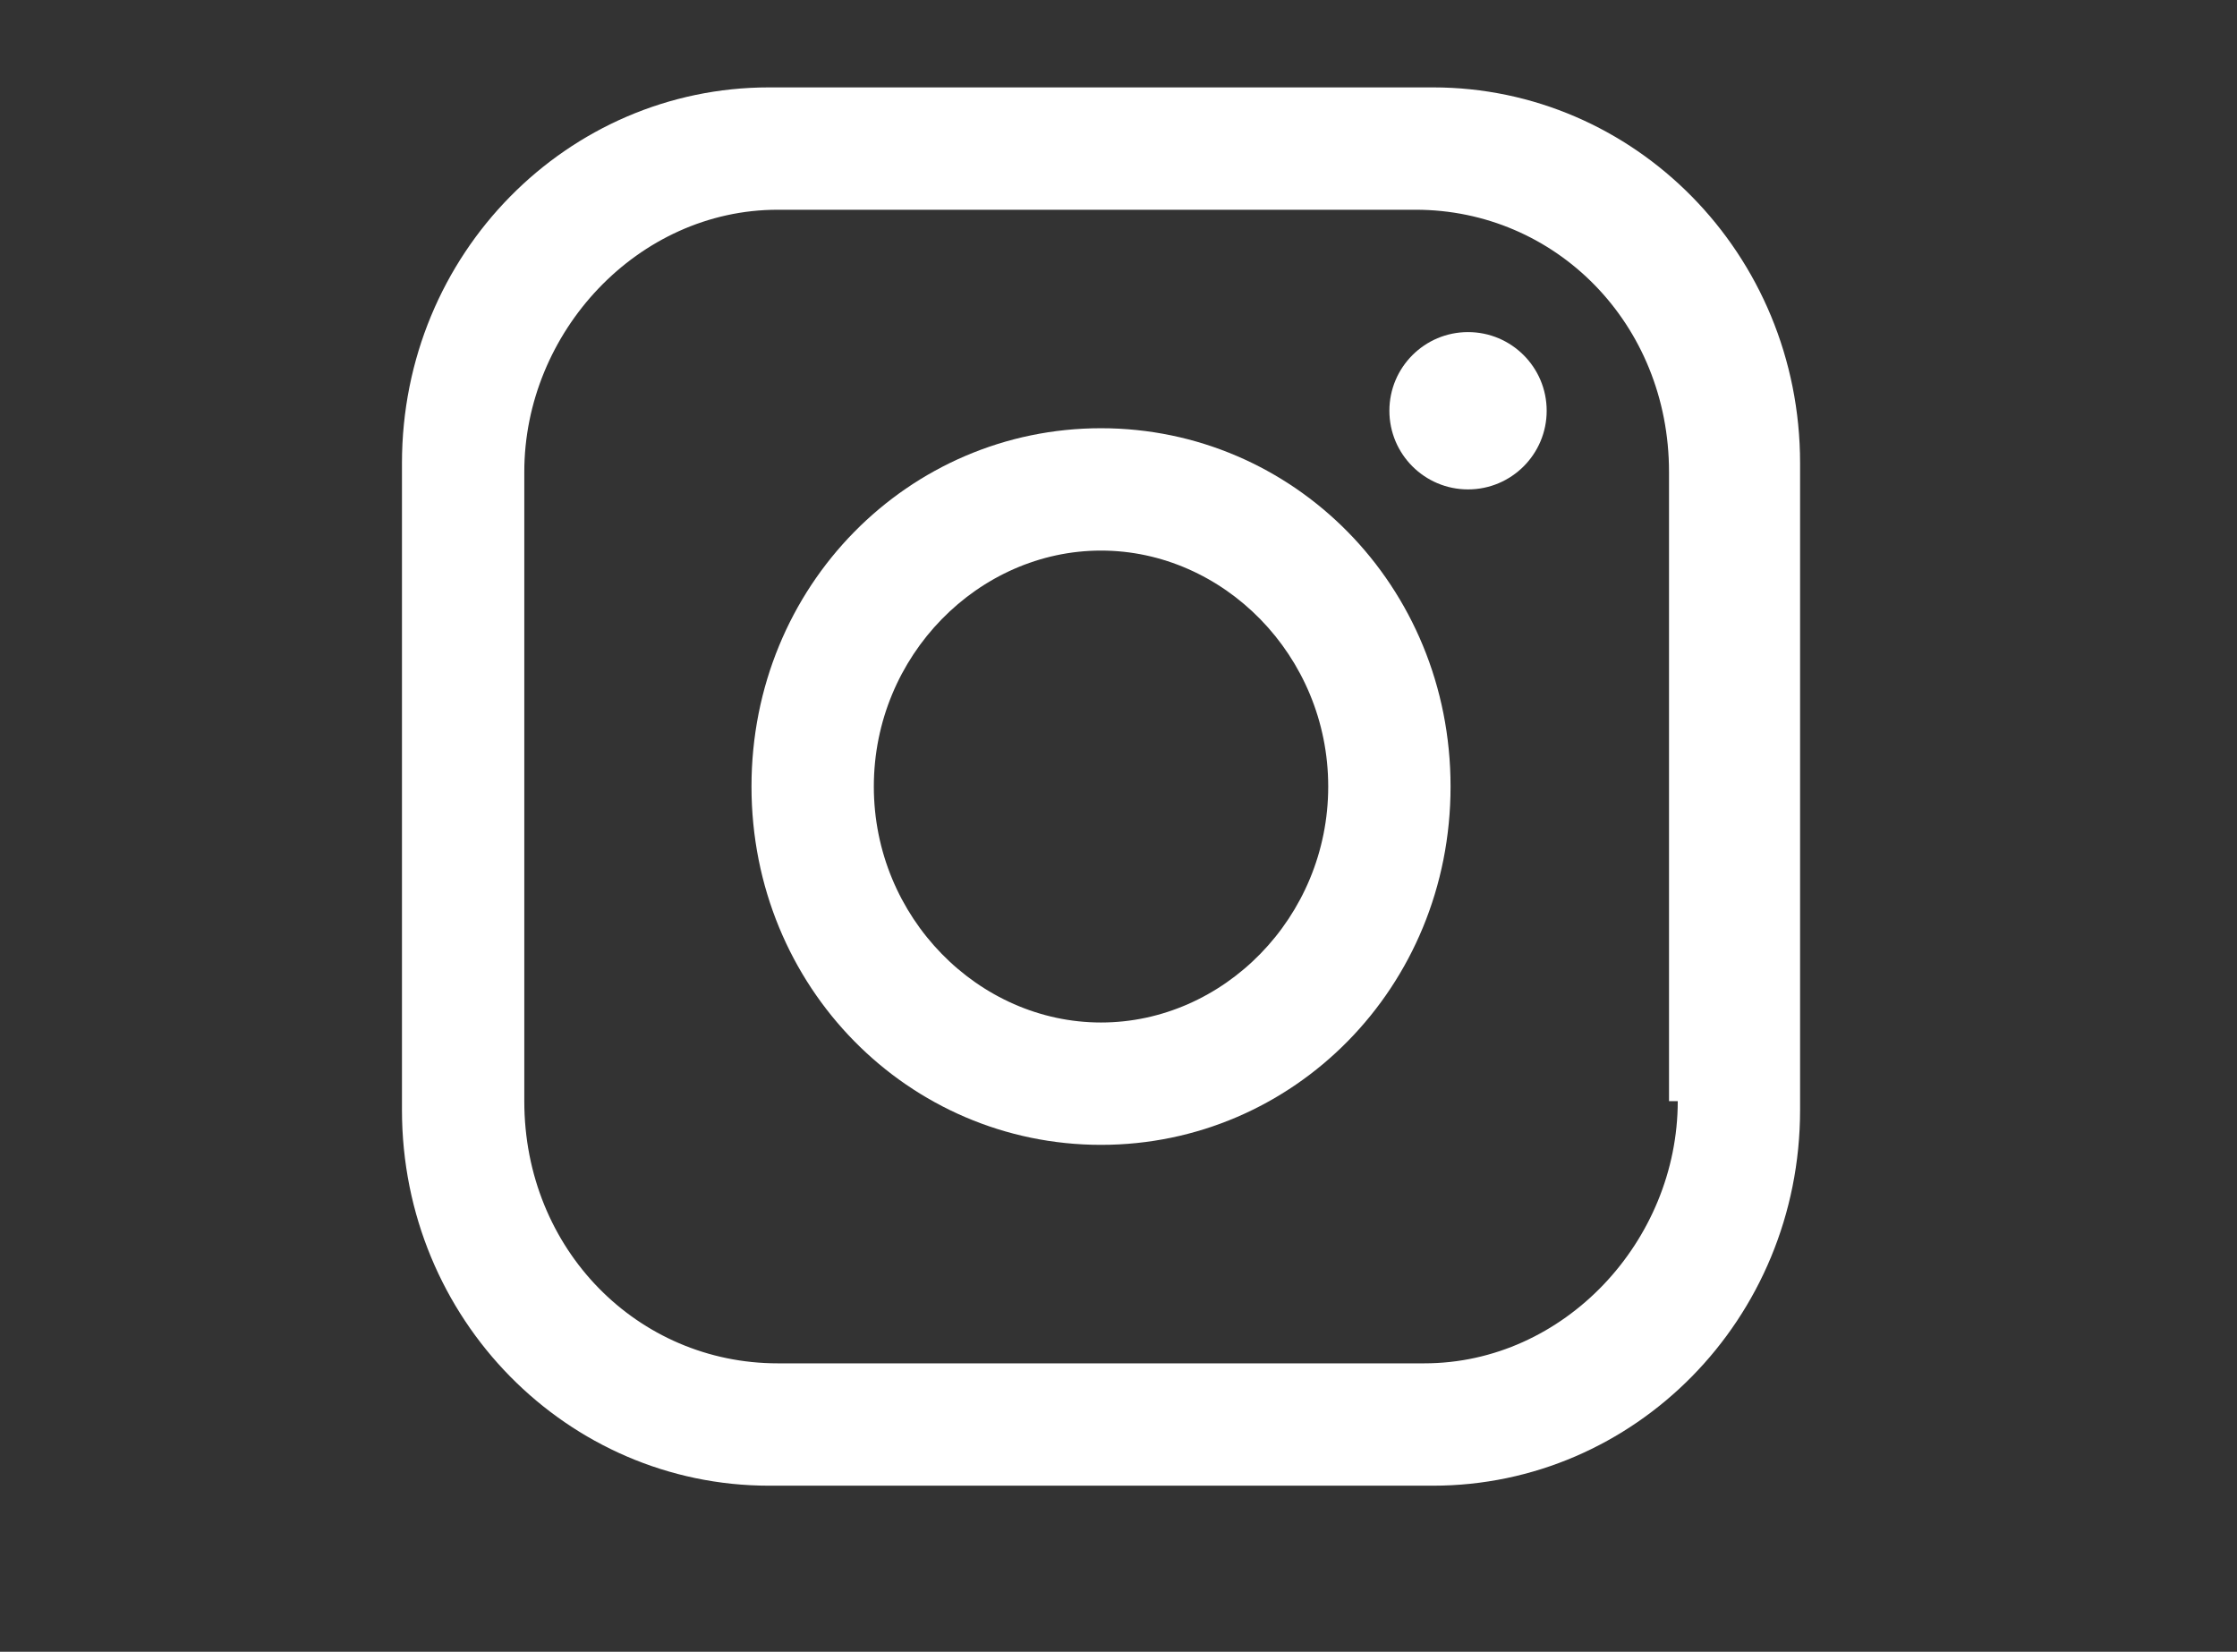 <?xml version="1.0" encoding="utf-8"?>
<!-- Generator: Adobe Illustrator 19.2.1, SVG Export Plug-In . SVG Version: 6.00 Build 0)  -->
<svg version="1.1" id="Capa_1" xmlns="http://www.w3.org/2000/svg" xmlns:xlink="http://www.w3.org/1999/xlink" x="0px" y="0px"
	 viewBox="0 0 25.6 18.9" style="enable-background:new 0 0 25.6 18.9;" xml:space="preserve">
<rect x="0" y="0" width="25.6" height="18.9" fill="#333333" stroke="none"/>
<style type="text/css">
	.st0{display:none;fill:#FFFFFF;}
	.st1{display:none;}
	.st2{display:inline;}
	.st3{fill:#FFFFFF;}
</style>
<path class="st0" d="M24.1,4.4c-0.3-1-1-1.8-2-2c-1.8-0.5-8.9-0.5-8.9-0.5S6,1.9,4.2,2.4c-1,0.3-1.8,1-2,2C1.7,6.2,1.7,9.9,1.7,9.9
	s0,3.7,0.5,5.5c0.3,1,1,1.8,2,2c1.8,0.5,8.9,0.5,8.9,0.5s7.1,0,8.9-0.5c1-0.3,1.8-1,2-2c0.5-1.8,0.5-5.5,0.5-5.5S24.6,6.2,24.1,4.4z
	 M10.9,13.3V6.5l5.9,3.4L10.9,13.3z"/>
<g id="XMLID_00000052077244948378837320000004715556633727341481_" class="st1">
	<g class="st2">
		<rect id="XMLID_25_" x="4.4" y="7" class="st3" width="3.4" height="10.9"/>
		<path id="XMLID_24_" class="st3" d="M17.2,6.9c-2,0-3.2,1.1-3.4,1.8V7H10c0,0.9,0,10.9,0,10.9h3.9V12c0-0.3,0-0.7,0.1-0.9
			c0.3-0.7,0.8-1.3,1.9-1.3c1.3,0,1.9,1,1.9,2.5v5.6h3.9v-6C21.6,8.5,19.7,6.9,17.2,6.9z"/>
		<path id="XMLID_23_" class="st3" d="M6.1,1.9C4.8,1.9,4,2.7,4,3.8c0,1.1,0.8,1.9,2,1.9h0c1.3,0,2.1-0.8,2.1-1.9
			C8.1,2.7,7.4,1.9,6.1,1.9z"/>
	</g>
</g>
<g id="XMLID_00000140003008187680637900000003829348225689067698_" class="st1">
	<g class="st2">
		<path id="XMLID_37_" class="st3" d="M16.2,10.7c0-0.1-0.2-0.1-0.4-0.2c-0.2-0.1-1.2-0.6-1.3-0.6c-0.2-0.1-0.3-0.1-0.4,0.1
			c-0.1,0.2-0.5,0.6-0.6,0.8c-0.1,0.1-0.2,0.1-0.4,0c-0.2-0.1-0.8-0.3-1.6-1c-0.6-0.5-1-1.2-1.1-1.3c-0.1-0.2,0-0.3,0.1-0.4
			c0.1-0.1,0.2-0.2,0.3-0.3c0.1-0.1,0.1-0.2,0.2-0.3c0.1-0.1,0-0.2,0-0.3c0-0.1-0.4-1.1-0.6-1.4c-0.2-0.4-0.7-0.3-0.8-0.3
			S9.1,5.4,9,5.5C8.8,5.7,8.3,6.2,8.3,7.1c0,1,0.7,1.9,0.8,2c0.1,0.1,1.5,2.1,3.5,2.9c1.9,0.8,2.3,0.7,2.7,0.6
			c0.3-0.1,0.8-0.5,0.9-1C16.3,11.2,16.3,10.8,16.2,10.7L16.2,10.7z"/>
		<path id="XMLID_34_" class="st3" d="M12,1C7.6,1,4,4.6,4,9c0,1.4,0.4,2.7,1,3.9L4,17l4.1-1c1.2,0.6,2.5,1,3.9,1c4.4,0,8-3.6,8-8
			C20,4.6,16.4,1,12,1z M12,15.9c-1.4,0-2.7-0.4-3.8-1.1l0,0l0,0l0,0l-1.4,0.3l0,0l-1.3,0.3l0.6-2.5l0,0l0-0.1
			C5.5,11.7,5.1,10.4,5.1,9c0-3.8,3.1-6.9,6.9-6.9c3.8,0,6.9,3.1,6.9,6.9C18.9,12.8,15.8,15.9,12,15.9z"/>
	</g>
</g>
<g id="XMLID_00000001661467257752815640000017352009257794092431_">
	<g>
		<path id="XMLID_64_" class="st3" d="M16.4,1H8.8C6.5,1,4.6,2.9,4.6,5.3v7.4c0,2.4,1.9,4.3,4.2,4.3h7.6c2.3,0,4.2-1.9,4.2-4.3V5.3
			C20.6,2.9,18.7,1,16.4,1z M19.2,12.6c0,1.6-1.3,3-2.9,3H8.9c-1.6,0-2.9-1.3-2.9-3V5.4c0-1.6,1.3-3,2.9-3l7.3,0
			c1.6,0,2.9,1.3,2.9,3V12.6z"/>
		<path id="XMLID_61_" class="st3" d="M12.6,4.9c-2.2,0-4,1.8-4,4.1c0,2.3,1.8,4.1,4,4.1s4-1.8,4-4.1S14.8,4.9,12.6,4.9z M12.6,11.7
			c-1.4,0-2.6-1.2-2.6-2.7c0-1.5,1.2-2.7,2.6-2.7c1.4,0,2.6,1.2,2.6,2.7C15.2,10.5,14,11.7,12.6,11.7z"/>
		<ellipse id="XMLID_60_" class="st3" cx="16.8" cy="4.7" rx="0.9" ry="0.9"/>
	</g>
</g>
<path id="Twitter_00000029759727978275440660000009577401383279282851_" class="st0" d="M21.7,1.3c-0.8,0.5-1.6,0.8-2.5,1
	C18.5,1.5,17.4,1,16.3,1c-2.2,0-3.9,1.8-3.9,4c0,0.3,0,0.6,0.1,0.9C9.2,5.8,6.3,4.2,4.3,1.7C4,2.3,3.8,3,3.8,3.8
	c0,1.4,0.7,2.6,1.8,3.4c-0.6,0-1.3-0.2-1.8-0.5v0c0,2,1.4,3.6,3.2,4c-0.3,0.1-0.7,0.1-1,0.1c-0.3,0-0.5,0-0.7-0.1
	c0.5,1.6,2,2.8,3.7,2.8c-1.3,1.1-3,1.7-4.9,1.7c-0.3,0-0.6,0-0.9-0.1C4.7,16.3,6.8,17,9,17c7.2,0,11.2-6.2,11.2-11.5
	c0-0.2,0-0.4,0-0.5c0.8-0.6,1.4-1.3,2-2.1c-0.7,0.3-1.5,0.5-2.3,0.6C20.8,3,21.4,2.2,21.7,1.3z"/>
<g id="XMLID_00000113325949312827446410000015228396286464816042_" class="st1">
	<g class="st2">
		<polygon id="XMLID_9_" class="st3" points="15.9,9.5 9,9.5 9,6.3 16.5,6.3 		"/>
		<path id="Facebook_8_" class="st3" d="M10.6,4.2c0,0.4,0,12.8,0,12.8h3.2c0,0,0-12,0-12.3c0-0.3,0.2-0.5,0.5-0.5
			c0.7,0,1.4,0,2.1,0c0-0.4,0-2,0-3.2c-0.9,0-2,0-2.5,0C10.5,1,10.6,3.8,10.6,4.2z"/>
	</g>
</g>
</svg>
